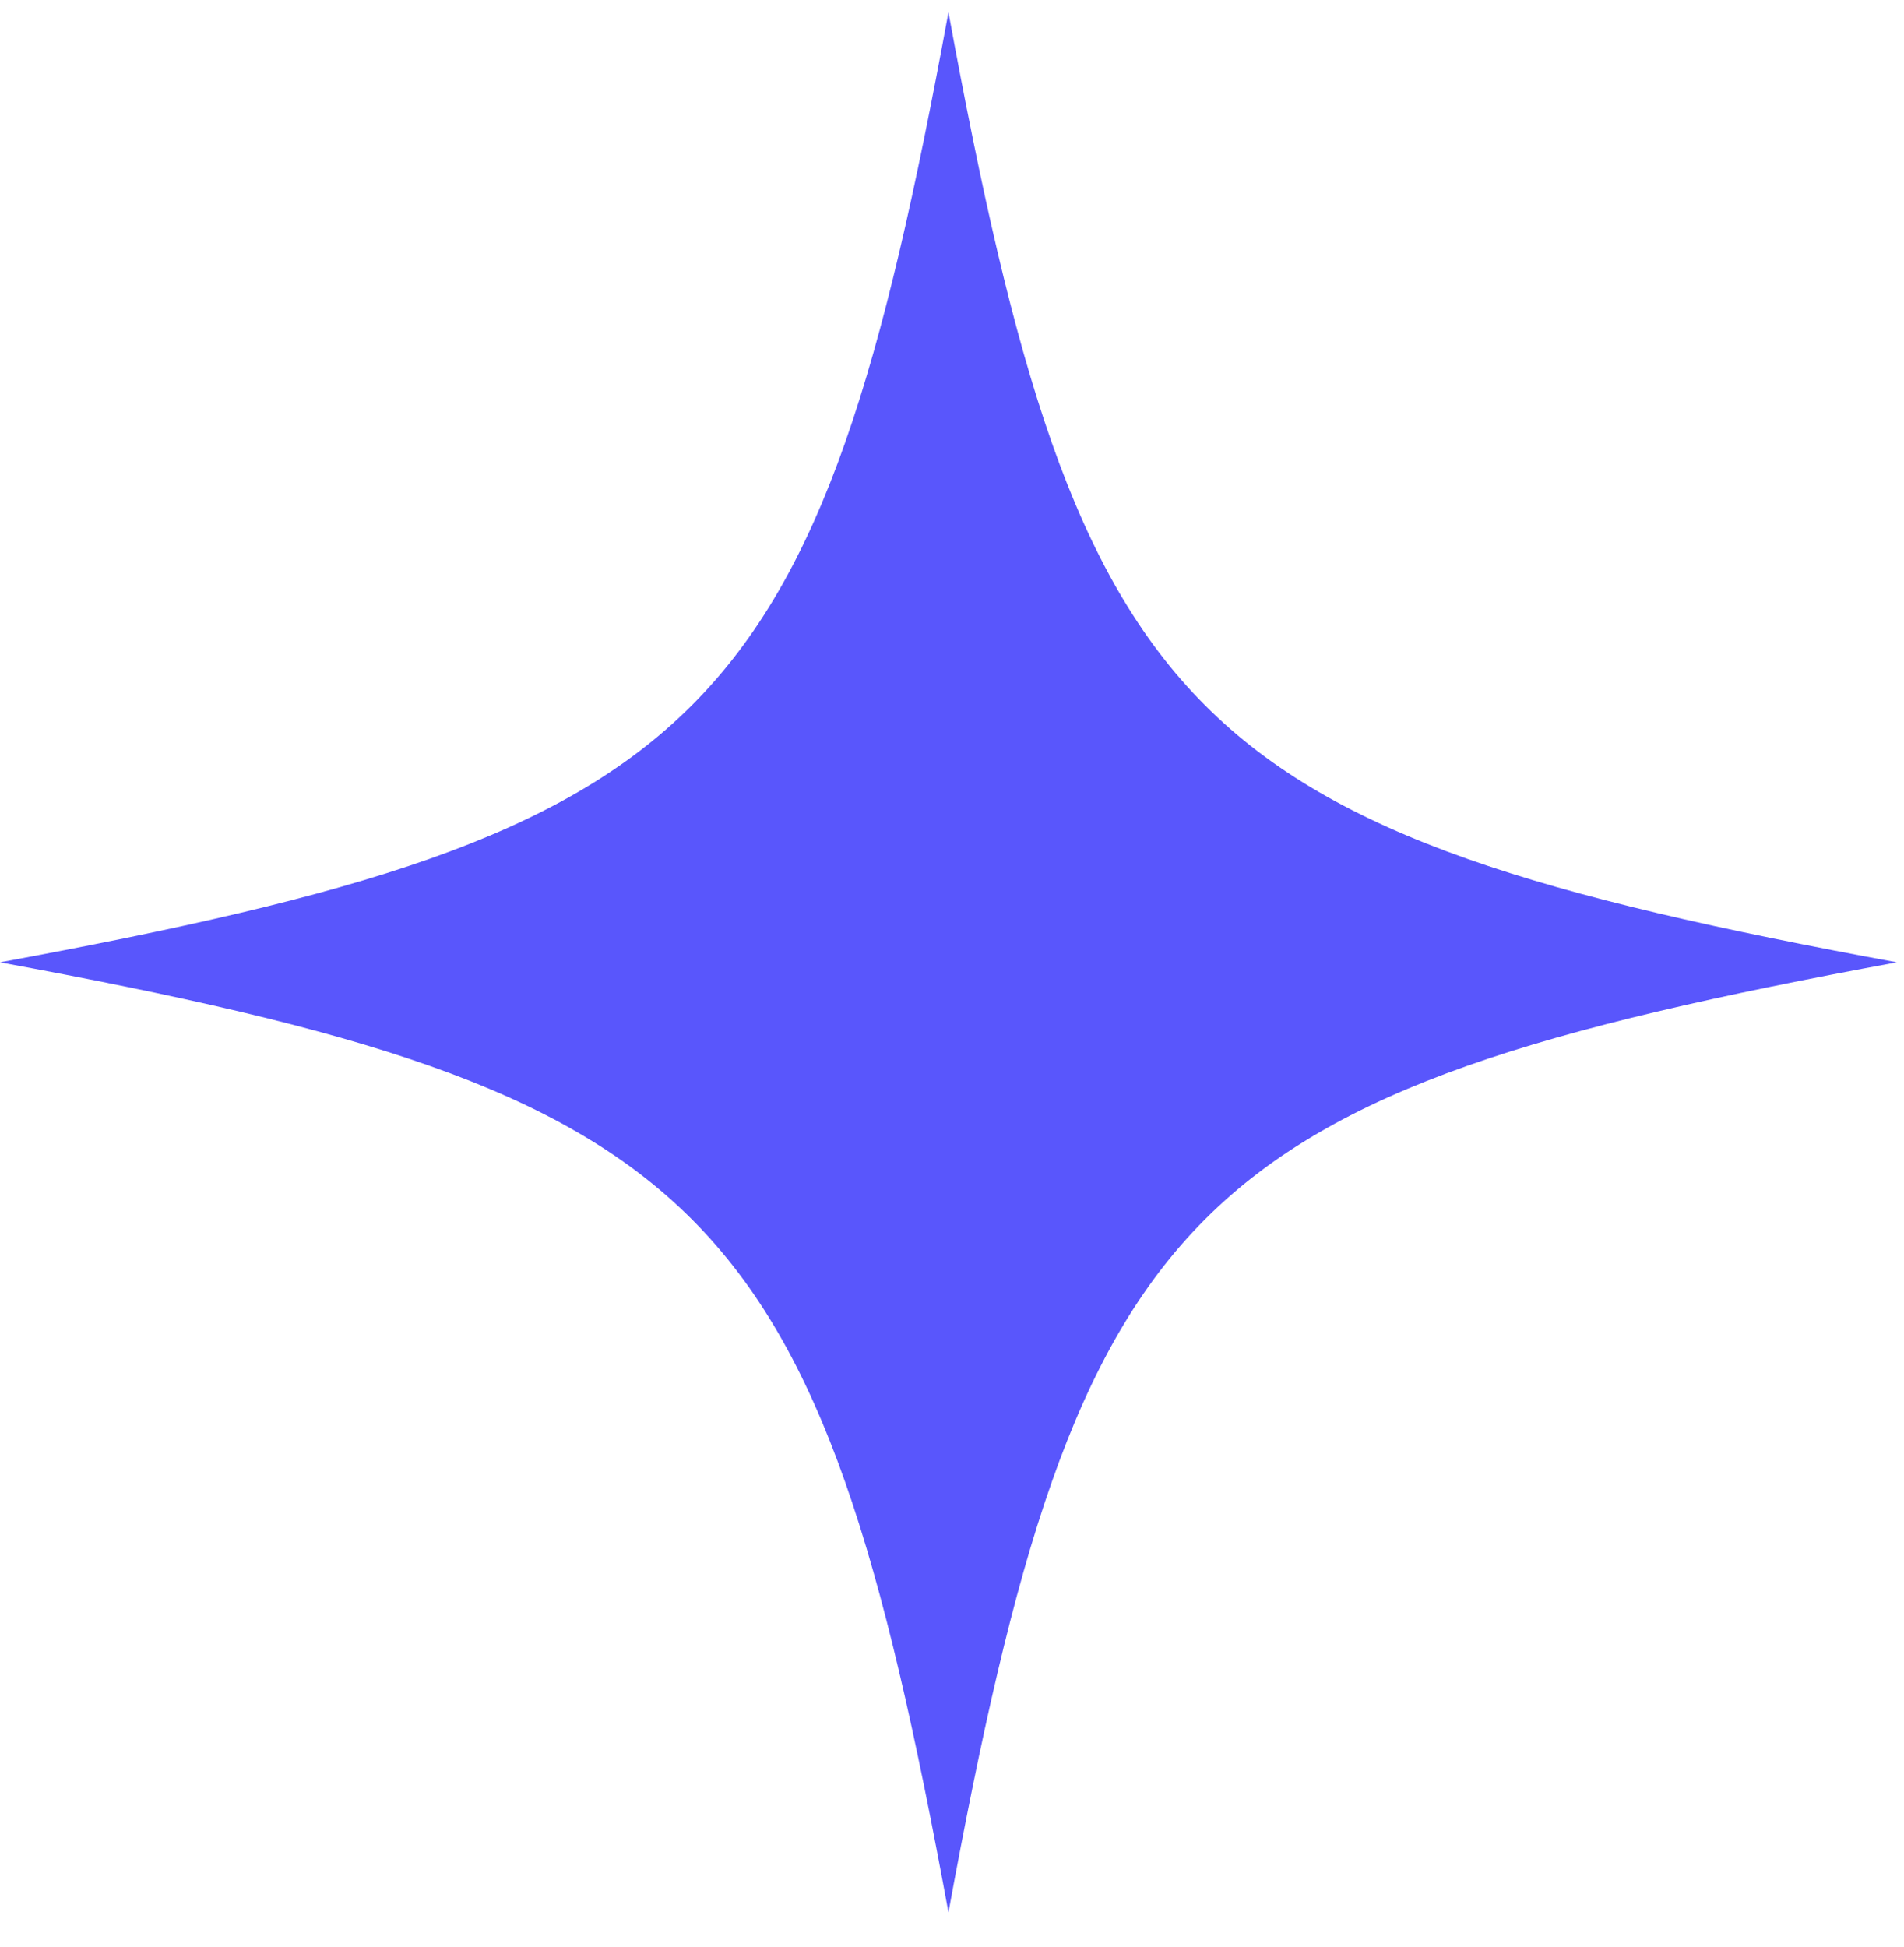 <svg xmlns="http://www.w3.org/2000/svg" width="45" height="46" viewBox="0 0 45 46" fill="none">
<path d="M22.416 0.29C19.321 17.127 16.812 19.64 0 22.74C16.812 25.84 19.321 28.352 22.416 45.19C25.511 28.352 28.02 25.84 44.831 22.74C28.02 19.64 25.511 17.127 22.416 0.29Z" fill="#5956FC"/>
</svg>